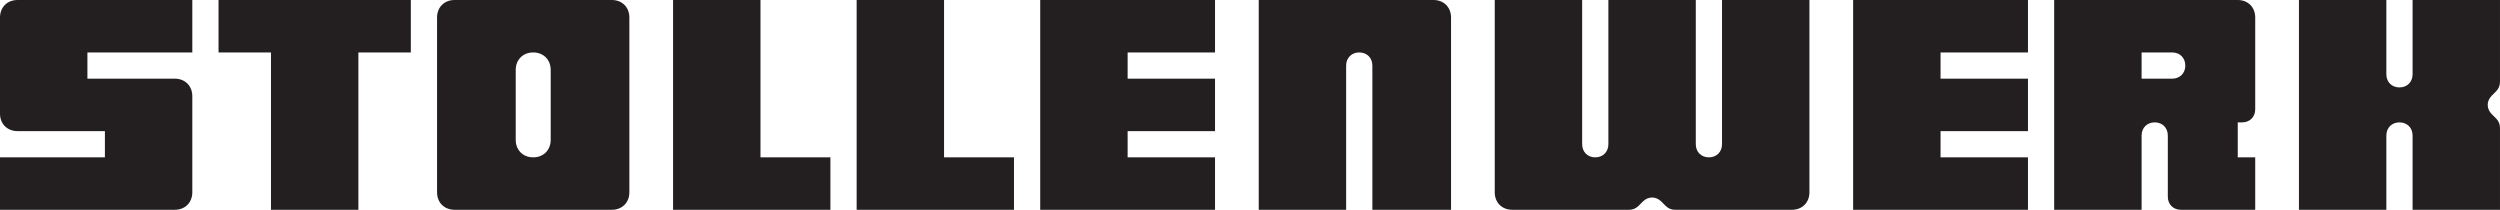 <?xml version="1.0" encoding="UTF-8"?>
<svg xmlns="http://www.w3.org/2000/svg" xmlns:xlink="http://www.w3.org/1999/xlink" width="497.4pt" height="41.74pt" viewBox="0 0 497.4 41.74" version="1.1">
<defs>
<clipPath id="clip1">
  <path d="M 457 0 L 497.398 0 L 497.398 41.738 L 457 41.738 Z M 457 0 "/>
</clipPath>
<clipPath id="clip2">
  <path d="M 297 0 L 361 0 L 361 41.738 L 297 41.738 Z M 297 0 "/>
</clipPath>
<clipPath id="clip3">
  <path d="M 250 0 L 289 0 L 289 41.738 L 250 41.738 Z M 250 0 "/>
</clipPath>
<clipPath id="clip4">
  <path d="M 0 0 L 39 0 L 39 41.738 L 0 41.738 Z M 0 0 "/>
</clipPath>
<clipPath id="clip5">
  <path d="M 408 0 L 449 0 L 449 41.738 L 408 41.738 Z M 408 0 "/>
</clipPath>
<clipPath id="clip6">
  <path d="M 43 0 L 82 0 L 82 41.738 L 43 41.738 Z M 43 0 "/>
</clipPath>
<clipPath id="clip7">
  <path d="M 133 0 L 166 0 L 166 41.738 L 133 41.738 Z M 133 0 "/>
</clipPath>
<clipPath id="clip8">
  <path d="M 170 0 L 202 0 L 202 41.738 L 170 41.738 Z M 170 0 "/>
</clipPath>
<clipPath id="clip9">
  <path d="M 206 0 L 242 0 L 242 41.738 L 206 41.738 Z M 206 0 "/>
</clipPath>
<clipPath id="clip10">
  <path d="M 368 0 L 404 0 L 404 41.738 L 368 41.738 Z M 368 0 "/>
</clipPath>
<clipPath id="clip11">
  <path d="M 86 0 L 126 0 L 126 41.738 L 86 41.738 Z M 86 0 "/>
</clipPath>
</defs>
<g id="surface1">
<g clip-path="url(#clip1)" clip-rule="nonzero">
<path style=" stroke:none;fill-rule:nonzero;fill:rgb(13.699%,12.199%,12.5%);fill-opacity:1;" d="M 477.398 17.391 C 475.867 17.391 474.789 16.312 474.789 14.781 C 474.789 9.855 474.789 4.93 474.789 0 C 468.992 0 463.195 0 457.398 0 C 457.398 13.914 457.398 27.828 457.398 41.738 C 463.195 41.738 468.992 41.738 474.789 41.738 C 474.789 36.812 474.789 31.883 474.789 26.957 C 474.789 25.43 475.867 24.348 477.398 24.348 C 478.926 24.348 480.008 25.43 480.008 26.957 C 480.008 31.883 480.008 36.812 480.008 41.738 C 485.805 41.738 491.602 41.738 497.398 41.738 C 497.398 36.305 497.398 30.867 497.398 25.43 C 497.398 24.727 497.129 24.082 496.633 23.586 C 496.344 23.293 496.055 23.004 495.766 22.715 C 494.684 21.633 494.684 20.105 495.766 19.027 C 496.055 18.734 496.344 18.445 496.633 18.156 C 497.129 17.66 497.398 17.012 497.398 16.312 C 497.398 10.875 497.398 5.438 497.398 0 C 491.602 0 485.805 0 480.008 0 C 480.008 4.93 480.008 9.855 480.008 14.781 C 480.008 16.312 478.926 17.391 477.398 17.391 "/>
</g>
<g clip-path="url(#clip2)" clip-rule="nonzero">
<path style=" stroke:none;fill-rule:nonzero;fill:rgb(13.699%,12.199%,12.5%);fill-opacity:1;" d="M 340.004 31.305 C 338.477 31.305 337.395 30.223 337.395 28.695 C 337.395 19.133 337.395 9.566 337.395 0 C 331.598 0 325.801 0 320.004 0 C 320.004 9.566 320.004 19.133 320.004 28.695 C 320.004 30.223 318.922 31.305 317.395 31.305 C 315.867 31.305 314.785 30.223 314.785 28.695 C 314.785 19.133 314.785 9.566 314.785 0 C 308.988 0 303.191 0 297.395 0 C 297.395 12.754 297.395 25.508 297.395 38.262 C 297.395 40.301 298.836 41.738 300.875 41.738 C 308.629 41.738 316.387 41.738 324.141 41.738 C 324.844 41.738 325.488 41.473 325.984 40.977 C 326.273 40.688 326.566 40.395 326.855 40.105 C 327.938 39.027 329.465 39.027 330.543 40.105 C 330.836 40.395 331.125 40.688 331.414 40.977 C 331.91 41.473 332.559 41.738 333.258 41.738 C 341.016 41.738 348.77 41.738 356.527 41.738 C 358.562 41.738 360.004 40.301 360.004 38.262 C 360.004 25.508 360.004 12.754 360.004 0 C 354.207 0 348.41 0 342.613 0 C 342.613 9.566 342.613 19.133 342.613 28.695 C 342.613 30.223 341.531 31.305 340.004 31.305 "/>
</g>
<g clip-path="url(#clip3)" clip-rule="nonzero">
<path style=" stroke:none;fill-rule:nonzero;fill:rgb(13.699%,12.199%,12.5%);fill-opacity:1;" d="M 270.438 10.434 C 268.91 10.434 267.828 11.516 267.828 13.043 C 267.828 22.609 267.828 32.176 267.828 41.738 C 262.031 41.738 256.234 41.738 250.438 41.738 C 250.438 27.828 250.438 13.914 250.438 0 C 262.031 0 273.625 0 285.223 0 C 287.258 0 288.699 1.441 288.699 3.48 C 288.699 16.23 288.699 28.984 288.699 41.738 C 283.48 41.738 278.266 41.738 273.047 41.738 C 273.047 32.176 273.047 22.609 273.047 13.043 C 273.047 11.516 271.965 10.434 270.438 10.434 "/>
</g>
<g clip-path="url(#clip4)" clip-rule="nonzero">
<path style=" stroke:none;fill-rule:nonzero;fill:rgb(13.699%,12.199%,12.5%);fill-opacity:1;" d="M 34.781 41.738 C 36.82 41.738 38.262 40.301 38.262 38.262 C 38.262 31.883 38.262 25.508 38.262 19.133 C 38.262 17.094 36.82 15.652 34.781 15.652 C 28.984 15.652 23.188 15.652 17.391 15.652 C 17.391 13.914 17.391 12.176 17.391 10.434 C 24.348 10.434 31.305 10.434 38.262 10.434 C 38.262 6.957 38.262 3.48 38.262 0 C 26.668 0 15.074 0 3.48 0 C 1.441 0 0 1.441 0 3.48 C 0 9.855 0 16.23 0 22.609 C 0 24.648 1.441 26.086 3.48 26.086 C 9.273 26.086 15.074 26.086 20.871 26.086 C 20.871 27.828 20.871 29.566 20.871 31.305 C 13.914 31.305 6.957 31.305 0 31.305 C 0 34.785 0 38.262 0 41.738 C 11.594 41.738 23.188 41.738 34.781 41.738 "/>
</g>
<g clip-path="url(#clip5)" clip-rule="nonzero">
<path style=" stroke:none;fill-rule:nonzero;fill:rgb(13.699%,12.199%,12.5%);fill-opacity:1;" d="M 446.094 24.348 C 447.621 24.348 448.699 23.27 448.699 21.738 C 448.699 15.652 448.699 9.566 448.699 3.48 C 448.699 1.441 447.262 0 445.223 0 C 433.051 0 420.875 0 408.699 0 C 408.699 13.914 408.699 27.828 408.699 41.738 C 414.496 41.738 420.297 41.738 426.094 41.738 C 426.094 36.812 426.094 31.883 426.094 26.957 C 426.094 25.43 427.172 24.348 428.699 24.348 C 430.23 24.348 431.309 25.43 431.309 26.957 C 431.309 31.016 431.309 35.074 431.309 39.133 C 431.309 40.66 432.391 41.738 433.918 41.738 C 438.848 41.738 443.773 41.738 448.699 41.738 C 448.699 38.262 448.699 34.785 448.699 31.305 C 447.832 31.305 446.961 31.305 446.094 31.305 C 445.805 31.305 445.512 31.305 445.223 31.305 C 445.223 28.984 445.223 26.668 445.223 24.348 C 445.512 24.348 445.805 24.348 446.094 24.348 Z M 432.18 15.652 C 430.148 15.652 428.121 15.652 426.094 15.652 C 426.094 13.914 426.094 12.176 426.094 10.434 C 428.121 10.434 430.148 10.434 432.18 10.434 C 433.707 10.434 434.789 11.516 434.789 13.043 C 434.789 14.57 433.707 15.652 432.18 15.652 "/>
</g>
<g clip-path="url(#clip6)" clip-rule="nonzero">
<path style=" stroke:none;fill-rule:nonzero;fill:rgb(13.699%,12.199%,12.5%);fill-opacity:1;" d="M 53.914 41.738 L 71.305 41.738 L 71.305 10.434 L 81.738 10.434 L 81.738 0 L 43.48 0 L 43.48 10.434 L 53.914 10.434 L 53.914 41.738 "/>
</g>
<g clip-path="url(#clip7)" clip-rule="nonzero">
<path style=" stroke:none;fill-rule:nonzero;fill:rgb(13.699%,12.199%,12.5%);fill-opacity:1;" d="M 133.914 41.738 L 165.219 41.738 L 165.219 31.305 L 151.305 31.305 L 151.305 0 L 133.914 0 L 133.914 41.738 "/>
</g>
<g clip-path="url(#clip8)" clip-rule="nonzero">
<path style=" stroke:none;fill-rule:nonzero;fill:rgb(13.699%,12.199%,12.5%);fill-opacity:1;" d="M 170.438 41.738 L 201.742 41.738 L 201.742 31.305 L 187.828 31.305 L 187.828 0 L 170.438 0 L 170.438 41.738 "/>
</g>
<g clip-path="url(#clip9)" clip-rule="nonzero">
<path style=" stroke:none;fill-rule:nonzero;fill:rgb(13.699%,12.199%,12.5%);fill-opacity:1;" d="M 206.961 41.738 L 241.742 41.738 L 241.742 31.305 L 224.352 31.305 L 224.352 26.086 L 241.742 26.086 L 241.742 15.652 L 224.352 15.652 L 224.352 10.434 L 241.742 10.434 L 241.742 0 L 206.961 0 L 206.961 41.738 "/>
</g>
<g clip-path="url(#clip10)" clip-rule="nonzero">
<path style=" stroke:none;fill-rule:nonzero;fill:rgb(13.699%,12.199%,12.5%);fill-opacity:1;" d="M 368.699 41.738 L 403.484 41.738 L 403.484 31.305 L 386.094 31.305 L 386.094 26.086 L 403.484 26.086 L 403.484 15.652 L 386.094 15.652 L 386.094 10.434 L 403.484 10.434 L 403.484 0 L 368.699 0 L 368.699 41.738 "/>
</g>
<g clip-path="url(#clip11)" clip-rule="nonzero">
<path style=" stroke:none;fill-rule:nonzero;fill:rgb(13.699%,12.199%,12.5%);fill-opacity:1;" d="M 121.742 0 C 111.305 0 100.871 0 90.438 0 C 88.398 0 86.957 1.441 86.957 3.48 C 86.957 15.074 86.957 26.668 86.957 38.262 C 86.957 40.301 88.398 41.738 90.438 41.738 C 100.871 41.738 111.305 41.738 121.742 41.738 C 123.777 41.738 125.219 40.301 125.219 38.262 C 125.219 26.668 125.219 15.074 125.219 3.48 C 125.219 1.441 123.777 0 121.742 0 Z M 109.566 27.828 C 109.566 29.863 108.125 31.305 106.09 31.305 C 104.051 31.305 102.609 29.863 102.609 27.828 C 102.609 23.188 102.609 18.551 102.609 13.914 C 102.609 11.875 104.051 10.434 106.09 10.434 C 108.125 10.434 109.566 11.875 109.566 13.914 C 109.566 18.551 109.566 23.188 109.566 27.828 "/>
</g>
</g>
</svg>
